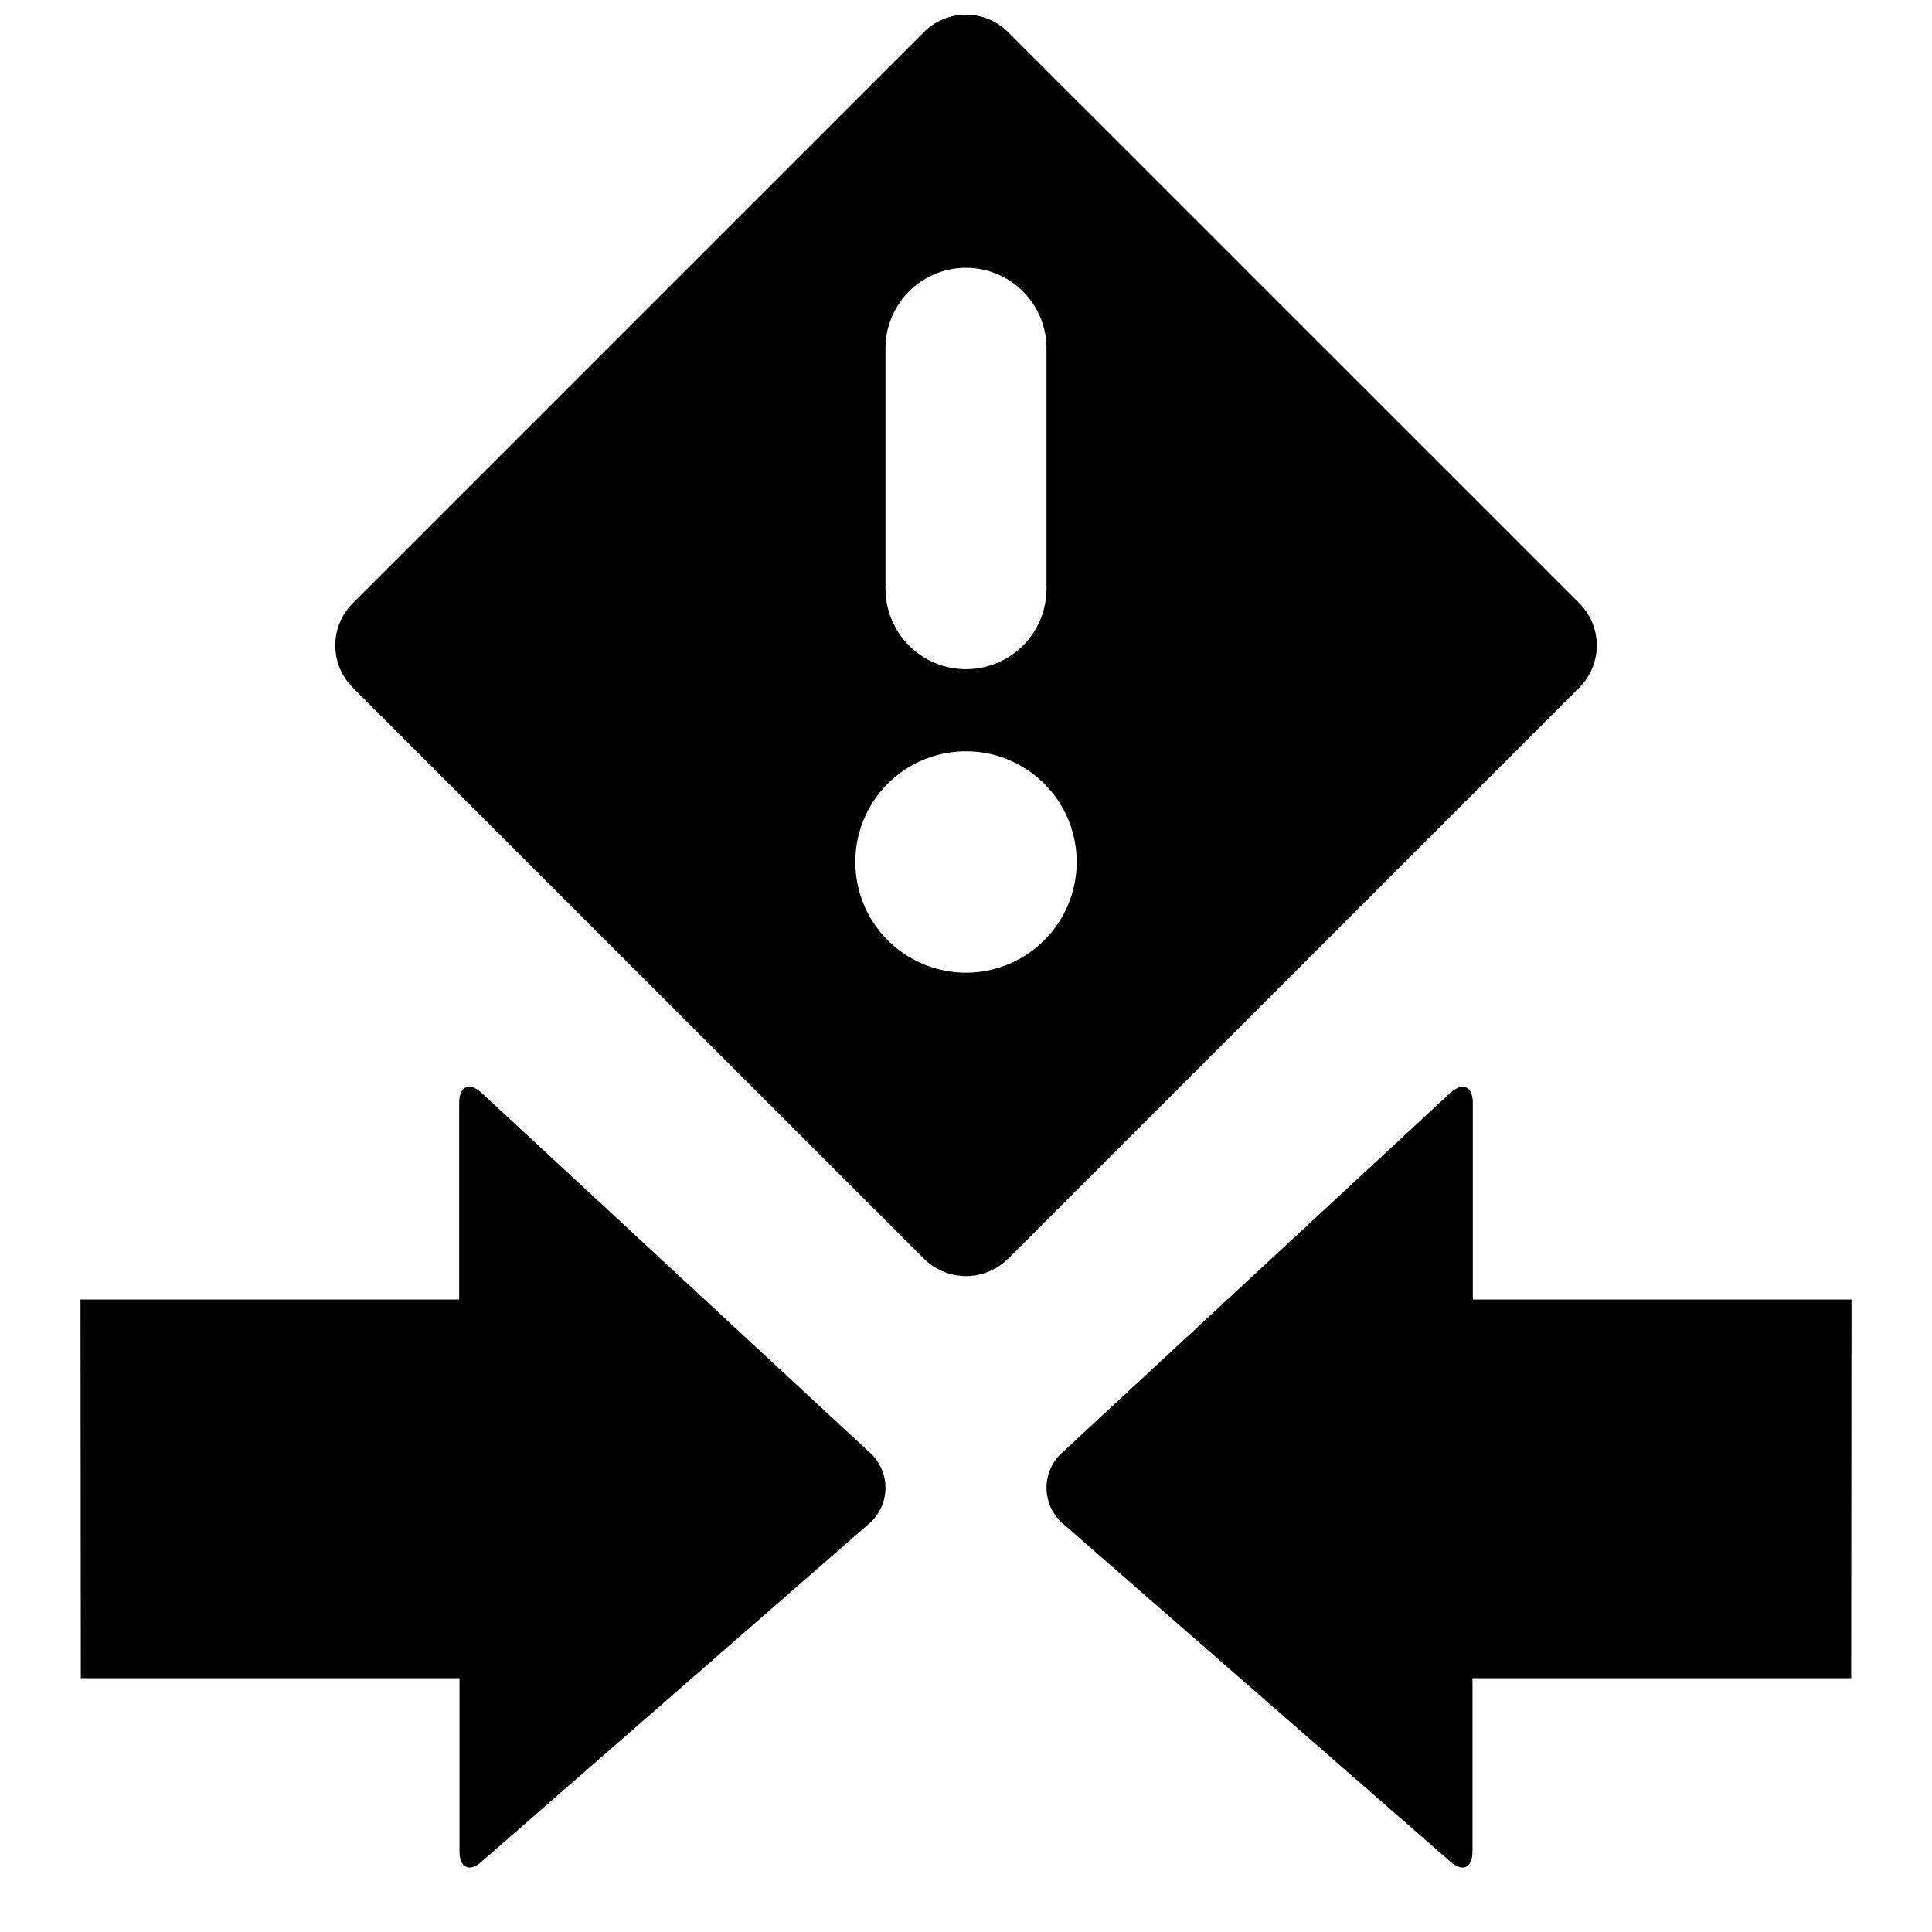 <svg xmlns="http://www.w3.org/2000/svg" fill="none" viewBox="0 0 24 24"><path fill="#000000" fill-rule="evenodd" d="M4.382 7.494 11.477 0.399a0.74 0.74 0 0 1 1.046 0l7.096 7.095a0.74 0.74 0 0 1 0 1.047l-7.095 7.094a0.74 0.74 0 0 1 -1.047 0L4.382 8.541a0.74 0.74 0 0 1 0 -1.047ZM12 12.083a1.375 1.375 0 1 1 0 -2.75 1.375 1.375 0 0 1 0 2.75Zm1 -7.756a1 1 0 1 0 -2 0v2.986a1 1 0 1 0 2 0V4.327ZM1 16.143h4.704v-2.438c0 -0.214 0.128 -0.27 0.284 -0.124L10.8 18.04a0.589 0.589 0 0 1 -0.013 0.895l-4.795 4.183c-0.157 0.145 -0.284 0.09 -0.284 -0.123v-2.148H1.004L1 16.143Zm17.296 0H23l-0.004 4.704h-4.704v2.148c0 0.213 -0.127 0.268 -0.284 0.123l-4.795 -4.183a0.589 0.589 0 0 1 -0.013 -0.895l4.812 -4.46c0.156 -0.144 0.284 -0.089 0.284 0.125v2.438Z" clip-rule="evenodd" stroke-width="1"></path></svg>